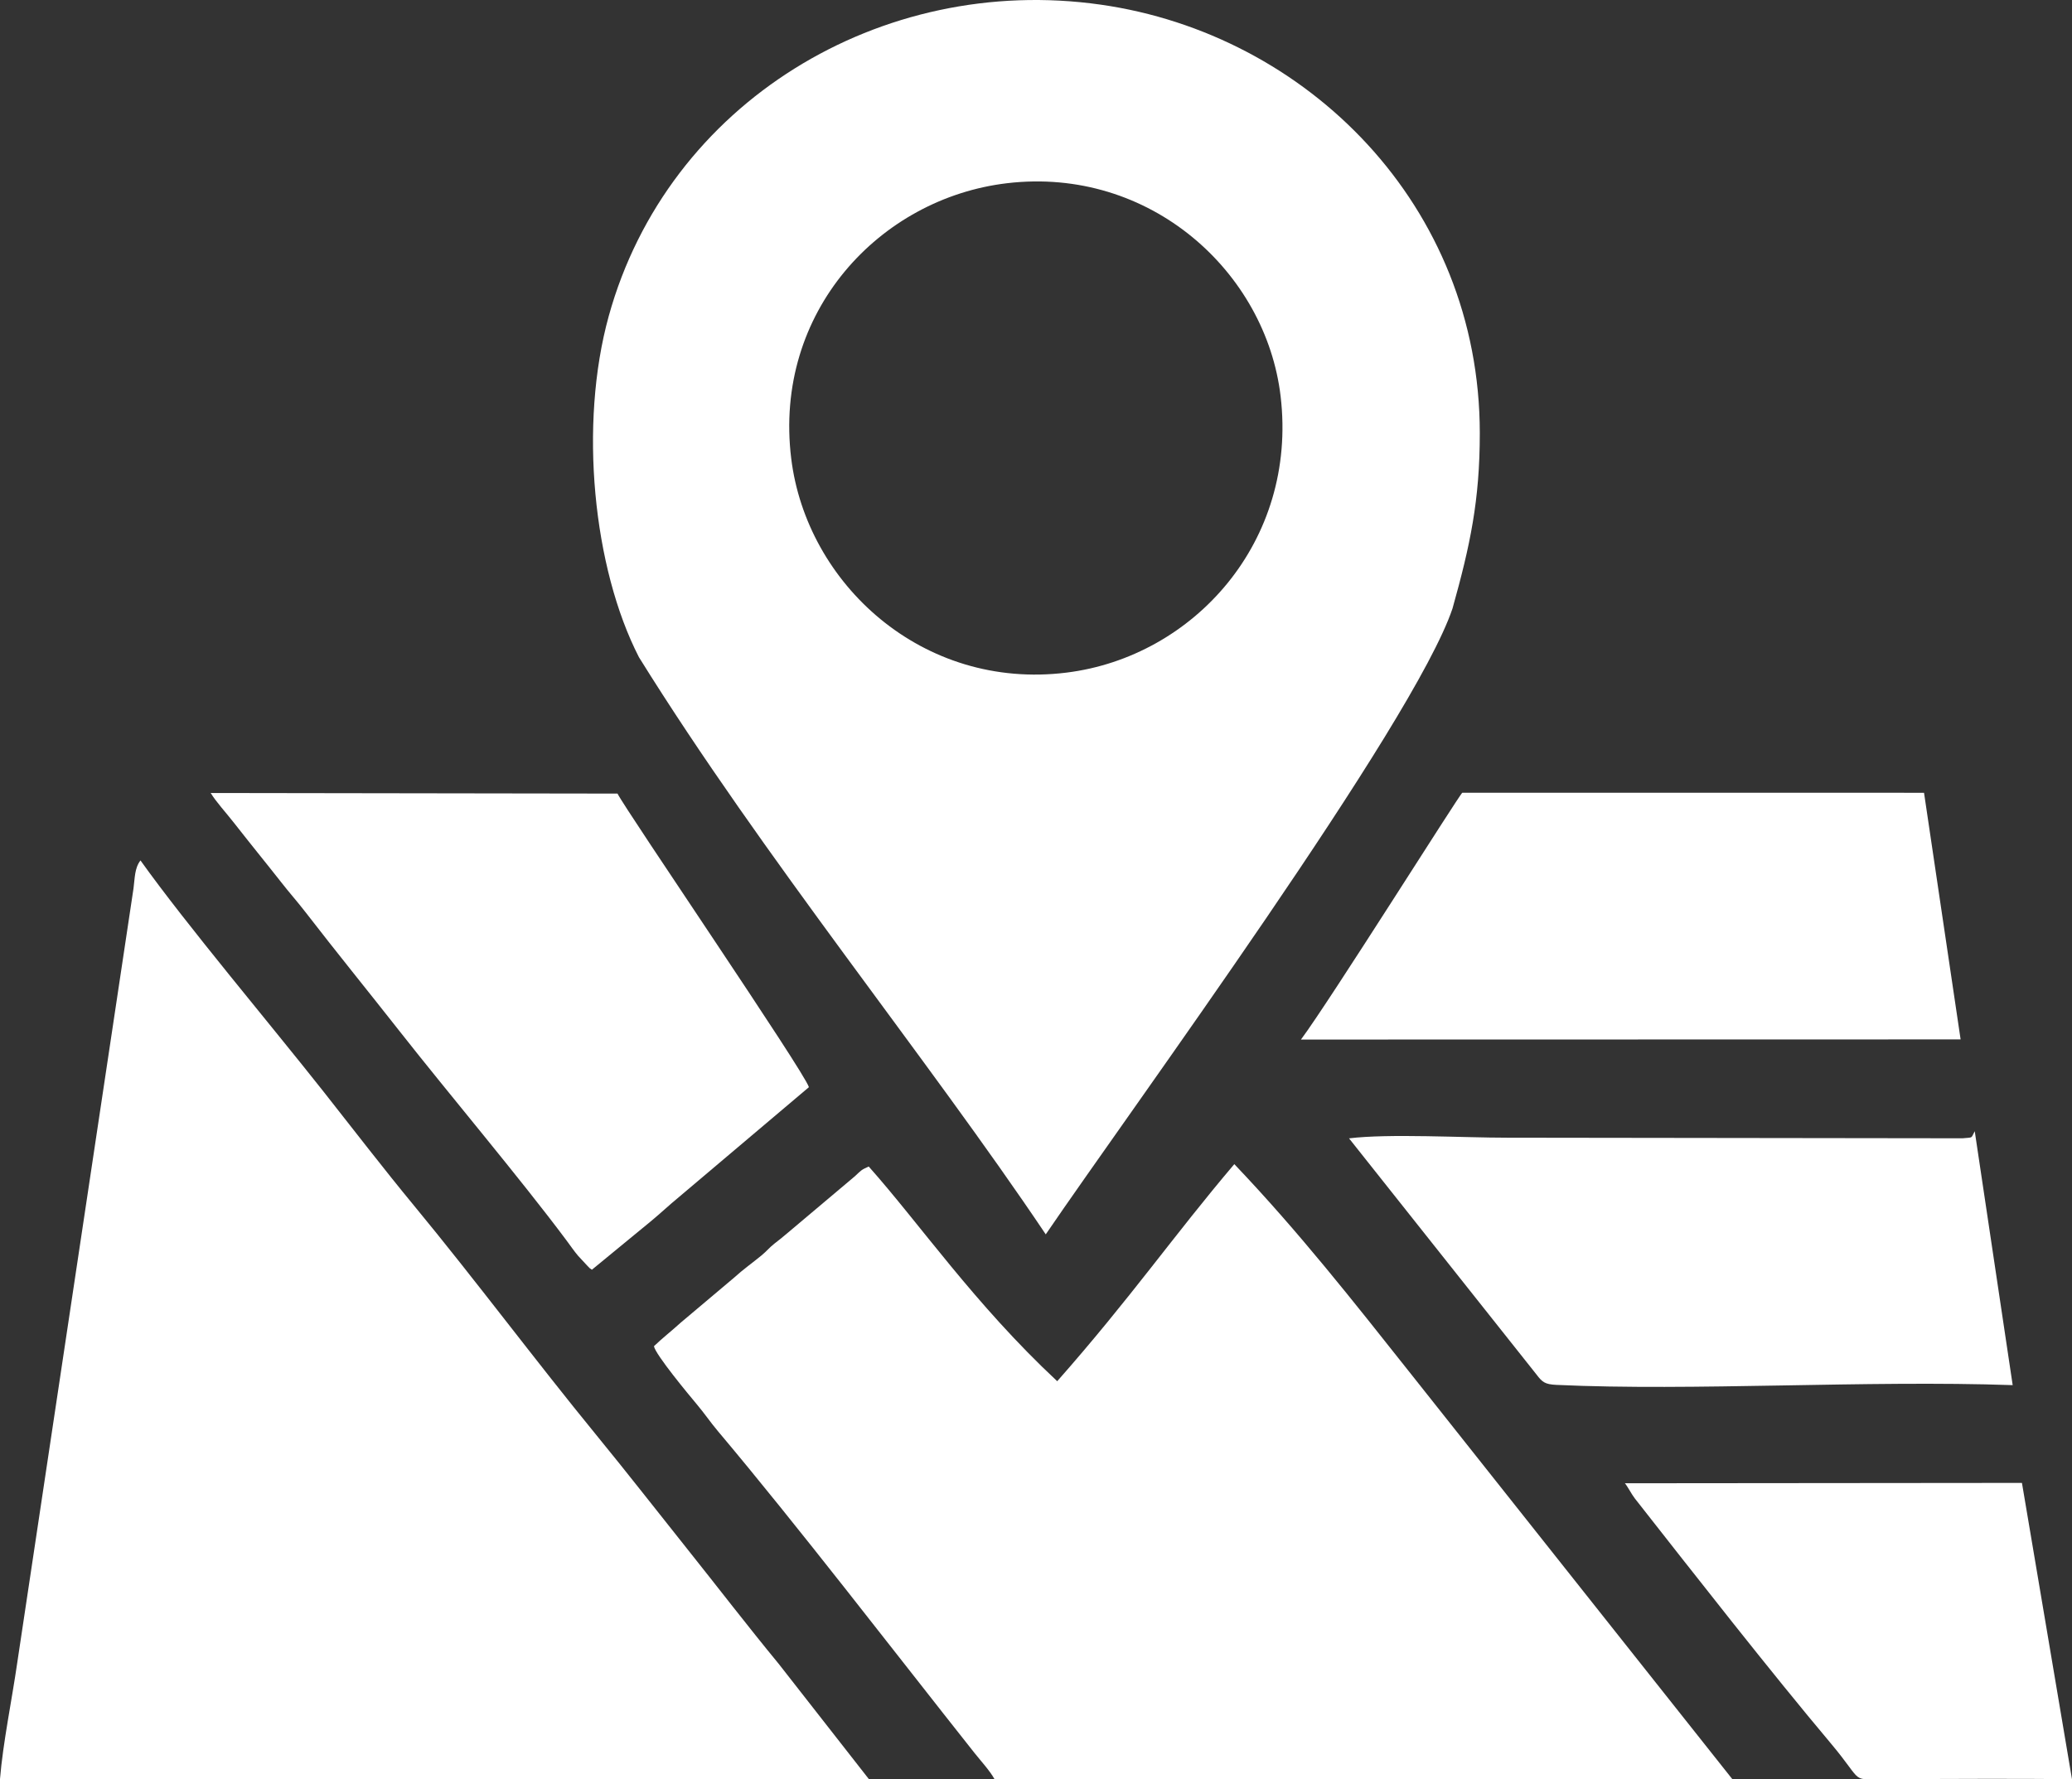 <?xml version="1.0" encoding="UTF-8"?> <!-- Creator: CorelDRAW X6 --> <svg xmlns="http://www.w3.org/2000/svg" xmlns:xlink="http://www.w3.org/1999/xlink" xml:space="preserve" width="266.709mm" height="229.092mm" style="shape-rendering:geometricPrecision; text-rendering:geometricPrecision; image-rendering:optimizeQuality; fill-rule:evenodd; clip-rule:evenodd" viewBox="0 0 28417415 24409337"><rect x="0" y="0" width="28417415" height="24409337" fill="#333333" stroke="none"/> <defs> <style type="text/css"> <![CDATA[ .fil0 {fill:white} ]]> </style> </defs> <g id="Слой_x0020_1">  <g id="_780543088"> <path class="fil0" d="M14342500 16933327c1162931,-1708650 5048351,-7008530 5578748,-8586562 242163,-864394 374144,-1483311 374144,-2403568 0,-3127809 -2372105,-5476462 -5198733,-5879374 -3013578,-429560 -5936772,1344458 -6746996,4269792 -413173,1491739 -213810,3461986 413876,4682688 1706700,2745641 3947889,5486563 5578961,7917024zm-531548 -14419886c-1743225,206128 -3205482,1764876 -2959537,3775632 209708,1714489 1795838,3184375 3776549,2937854 1740902,-216666 3170662,-1796574 2935713,-3790464 -200726,-1703419 -1788678,-3155255 -3752725,-2923023z"></path> <path class="fil0" d="M0 24405320l11917547 2291 -1238708 -1583957c-426140,-517462 -834539,-1049958 -1249736,-1570340 -431872,-541286 -818706,-1039559 -1251260,-1568017 -828317,-1011974 -1665722,-2136558 -2496137,-3142256 -428484,-518943 -827635,-1039804 -1246614,-1570755 -728513,-923208 -1875643,-2282455 -2508422,-3168574 -82309,105706 -76779,244890 -95766,384575l-1593770 10617616c-73113,509055 -197668,1110190 -237134,1599417z"></path> <path class="fil0" d="M8968910 18467461c18156,112366 481097,670156 579079,786614 122211,145257 187152,247064 298420,379152 1089765,1293634 2422193,3030615 3517594,4412908 87220,110064 212979,245796 276130,361635l10117586 -2451 -4389446 -5535564c-822254,-1036448 -1547890,-1962725 -2439731,-2899923 -838950,988544 -1415110,1828826 -2428948,2977927 -1134131,-1059196 -1890848,-2166221 -2585265,-2945185 -104780,46839 -101285,51090 -188825,132802l-918318 774041c-90257,77631 -106580,88030 -186726,151235 -72858,57451 -99069,97726 -176678,161772 -117118,96629 -258209,197189 -373345,302757l-733968 618853c-132258,120602 -240341,201749 -367559,323427z"></path> <path class="fil0" d="M8117952 17418451l806645 -663007c139536,-115338 242738,-215025 383147,-330672l1786398 -1510513c-57025,-204573 -2507250,-3792574 -2625039,-4027523l-5579121 -8204c71814,119963 209175,268331 312581,401229 110895,142540 225616,284708 332345,419012 112547,141624 217785,270483 316704,397755 122584,157713 215622,258113 336948,415229 424243,549416 866312,1093164 1293400,1636762 675995,860420 1647321,2010171 2285289,2865007 61755,82756 103320,145481 161676,214407l126409 136211c45453,43440 14533,22130 62618,54308z"></path> <path class="fil0" d="M17842460 14260852l9047223 -1982 -501640 -3383322 -6332204 -767c-28811,6745 -1828591,2872860 -2213380,3386071z"></path> <path class="fil0" d="M18502026 15616359l2571083 3239844c78505,103448 115285,134730 272657,142050 1873512,87167 4249122,-66507 6258089,3356l-520339 -3483477c-56950,103021 -12828,82277 -168591,97215l-6242629 -8066c-596585,554 -1627514,-58143 -2170270,9078z"></path> <path class="fil0" d="M22285340 20347878c33179,36546 92931,152854 134528,205851 824971,1051205 1860620,2376484 2689522,3362119 480969,571919 242035,488939 787487,489674 835690,1129 1679200,-9142 2520537,3037l-686522 -4065603 -5445552 4923z"></path> </g> </g> </svg> 